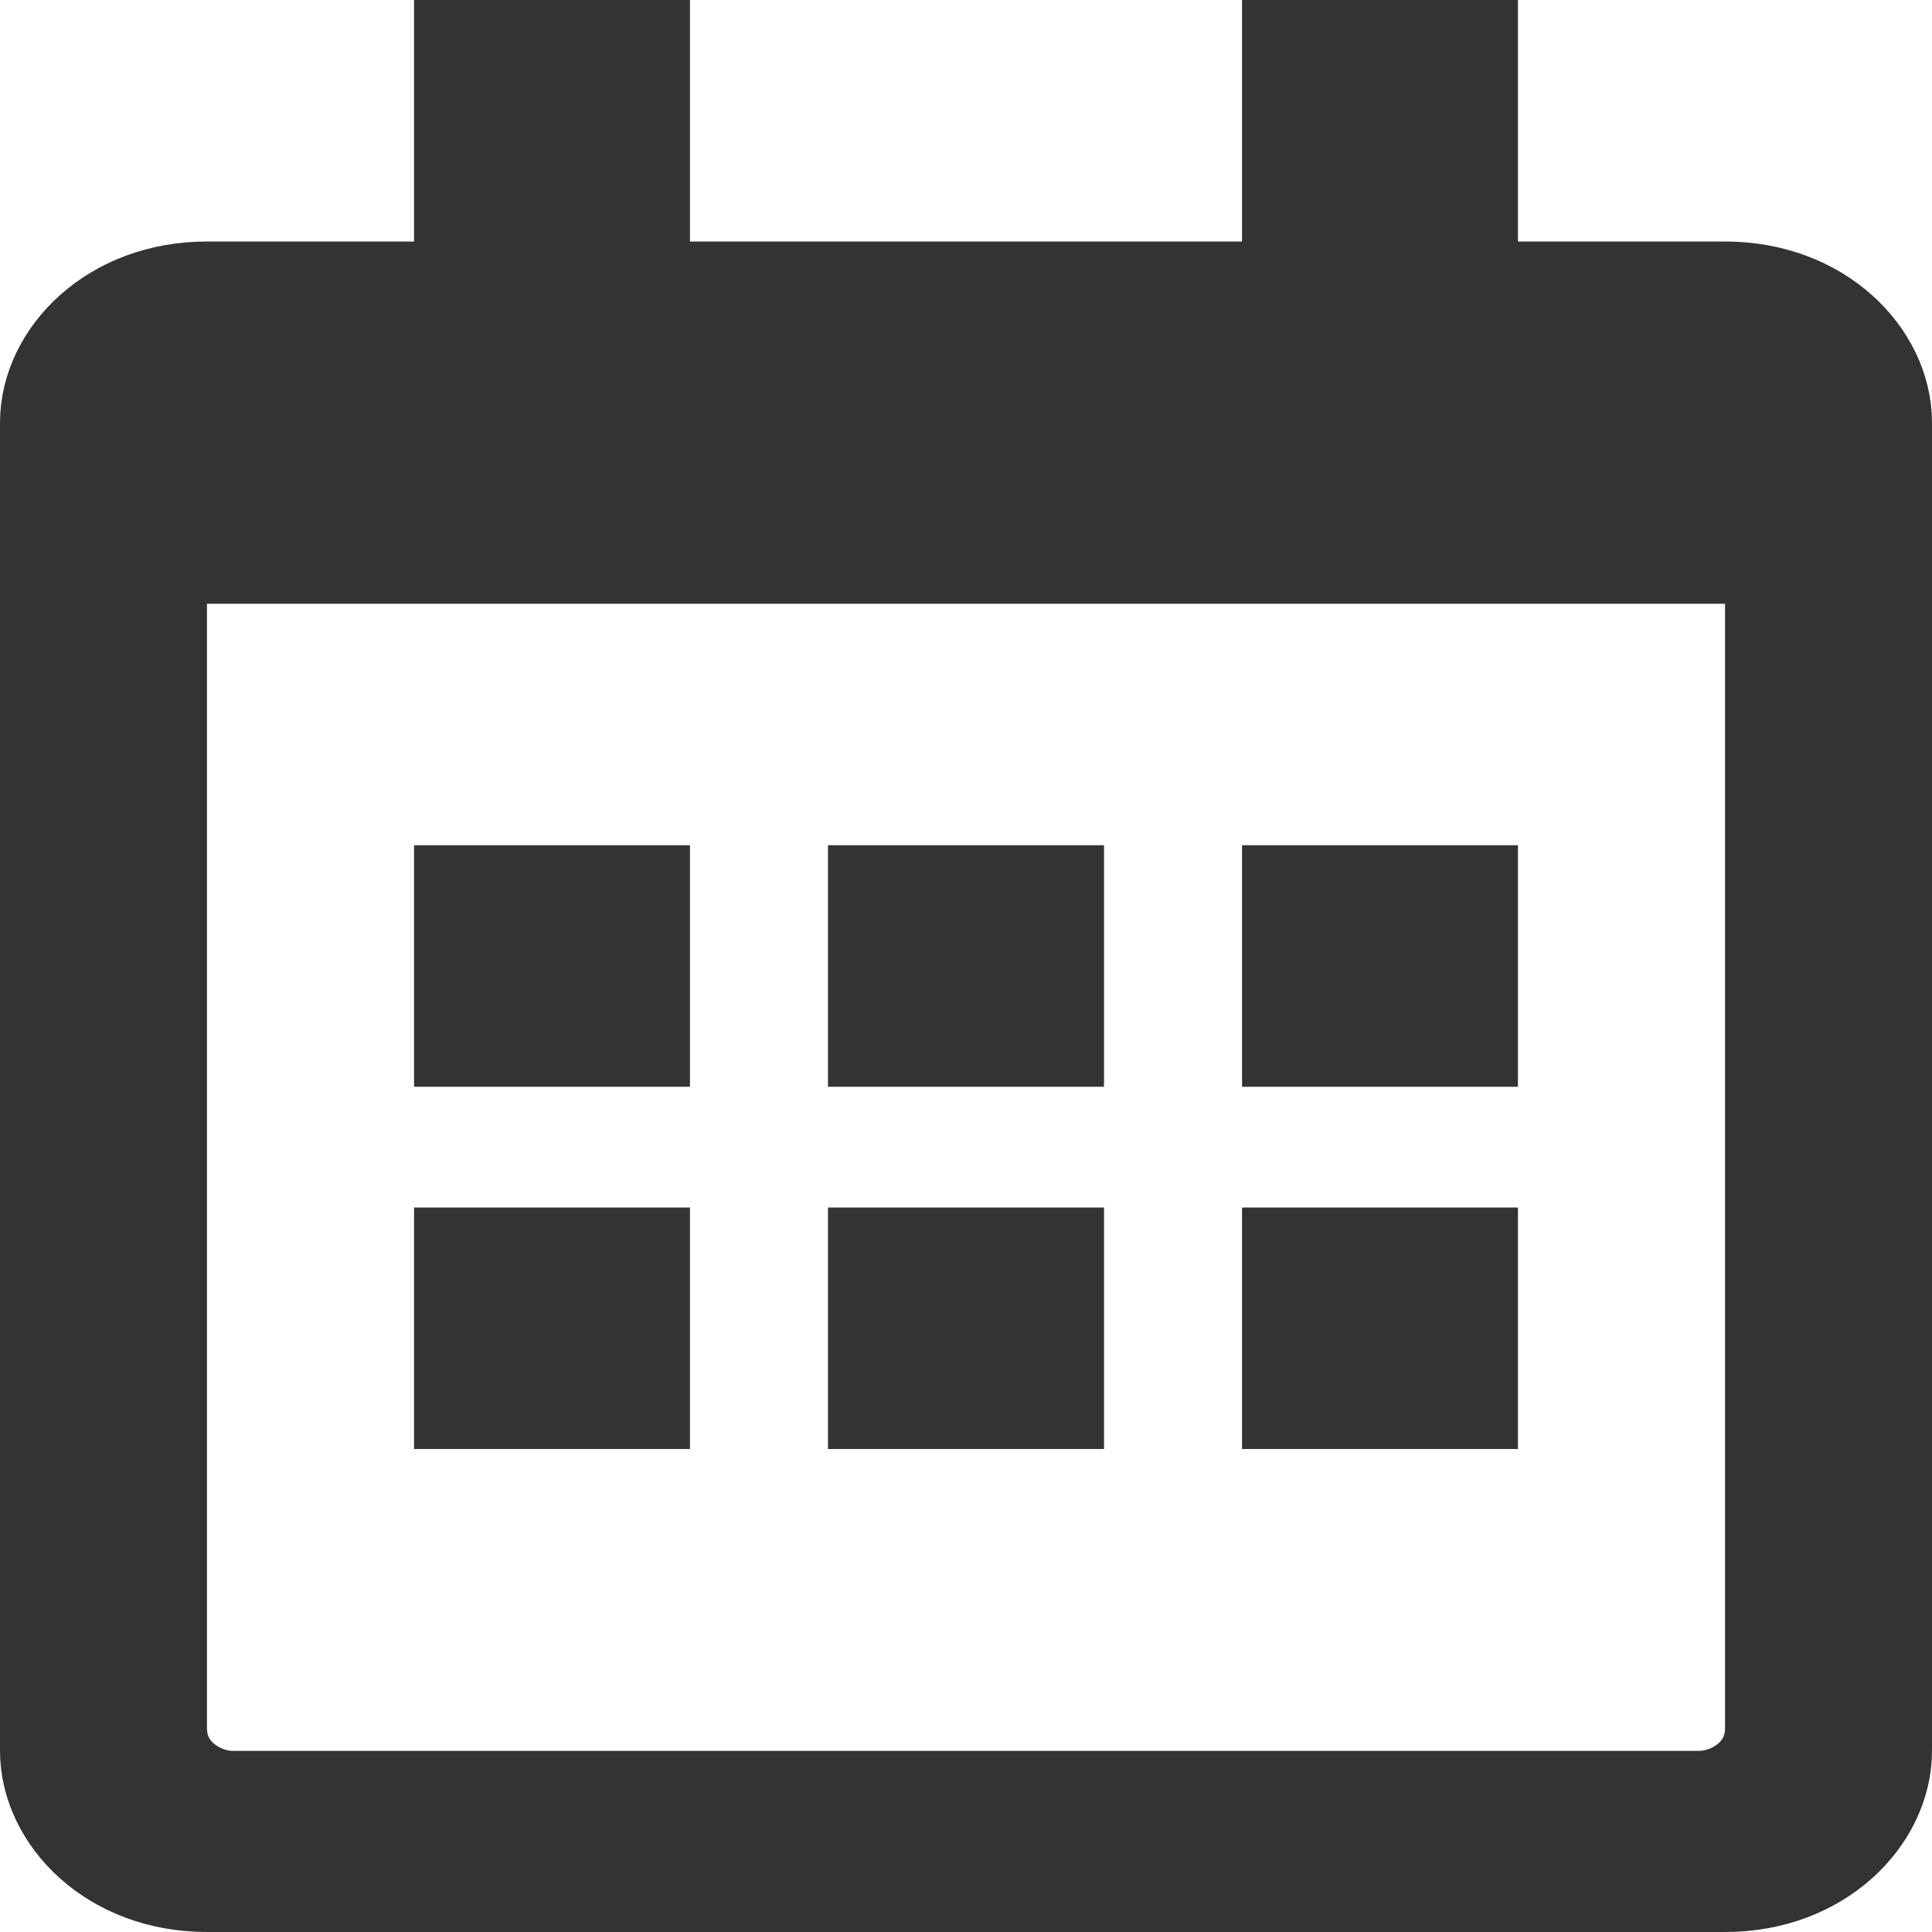<svg width="16" height="16" viewBox="0 0 16 16" fill="none" xmlns="http://www.w3.org/2000/svg">
<path d="M3.429 2.5H3.929V2V0.5H5.214V2V2.5H5.714H10.286H10.786V2V0.5H12.071V2V2.5H12.571H14.286C15.021 2.5 15.5 3.009 15.5 3.5V14.5C15.5 14.991 15.021 15.5 14.286 15.5H1.714C0.979 15.5 0.5 14.991 0.5 14.5V3.5C0.5 3.009 0.979 2.5 1.714 2.5H3.429ZM14.786 5V4.5H14.286H1.714H1.214V5V14.312C1.214 14.752 1.599 15 1.929 15H14.071C14.401 15 14.786 14.752 14.786 14.312V5ZM5.214 7.5V8.5H3.929V7.5H5.214ZM8.643 7.5V8.5H7.357V7.5H8.643ZM12.071 7.5V8.5H10.786V7.5H12.071ZM7.357 10.5H8.643V11.5H7.357V10.5ZM3.929 10.5H5.214V11.5H3.929V10.5ZM10.786 10.5H12.071V11.5H10.786V10.5Z" fill="#333333" stroke="#333333"/>
</svg>
